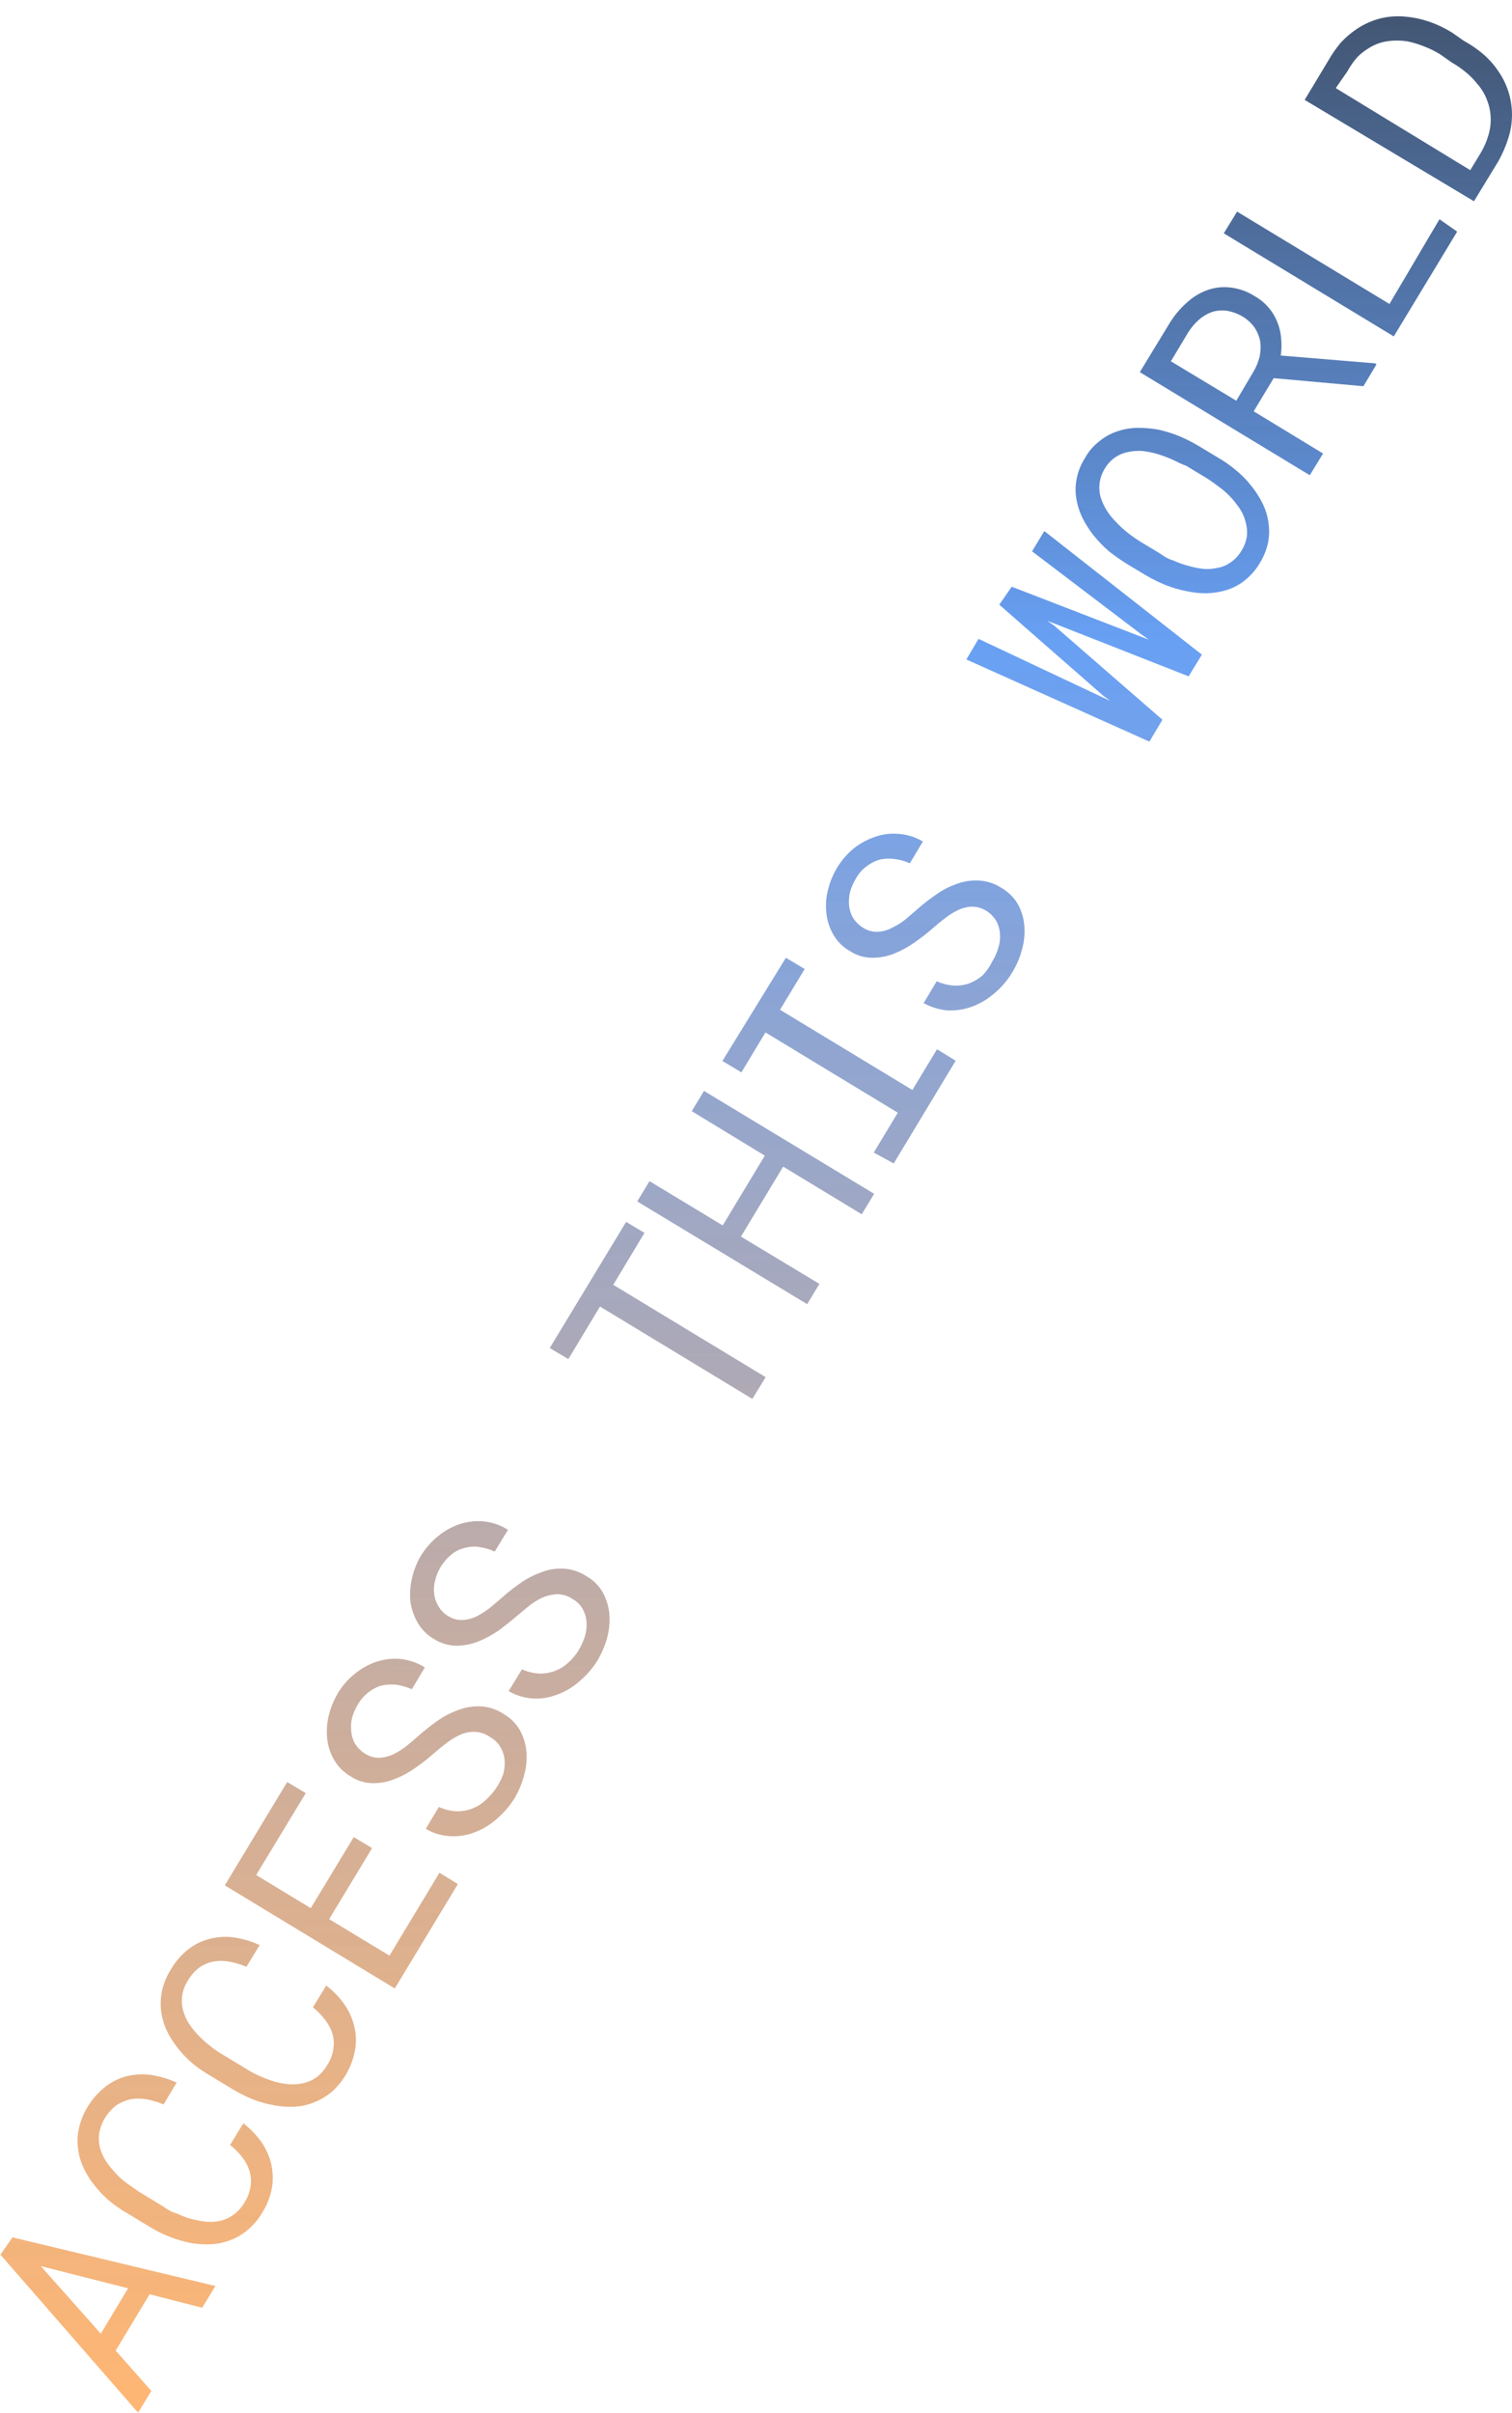 <?xml version="1.0" encoding="UTF-8"?> <svg xmlns="http://www.w3.org/2000/svg" width="69" height="110" viewBox="0 0 69 110" fill="none"><path fill-rule="evenodd" clip-rule="evenodd" d="M60.623 2.753L59.538 4.554L67.264 9.176L68.359 7.382C68.556 7.04 68.714 6.676 68.832 6.299C69.048 5.63 69.056 4.912 68.855 4.239C68.758 3.912 68.612 3.601 68.424 3.317C68.235 3.024 68.008 2.756 67.749 2.522C67.458 2.266 67.139 2.044 66.799 1.859L66.257 1.481C65.922 1.274 65.566 1.106 65.193 0.98C64.855 0.864 64.503 0.79 64.146 0.759C63.753 0.72 63.355 0.749 62.971 0.844C62.587 0.947 62.223 1.113 61.894 1.336C61.639 1.509 61.404 1.711 61.193 1.936C60.979 2.191 60.788 2.464 60.623 2.753ZM67.577 6.964L67.095 7.758L60.957 4.017L61.487 3.257C61.614 3.021 61.768 2.801 61.945 2.601C62.109 2.437 62.294 2.295 62.493 2.178C62.75 2.018 63.039 1.915 63.339 1.877C63.641 1.836 63.947 1.84 64.248 1.889C64.495 1.942 64.737 2.016 64.971 2.11C65.224 2.205 65.468 2.323 65.699 2.463L66.26 2.854C66.492 2.987 66.712 3.14 66.916 3.311C67.104 3.468 67.275 3.644 67.426 3.836C67.609 4.044 67.754 4.284 67.852 4.543C67.954 4.793 68.012 5.058 68.026 5.327C68.04 5.597 68.009 5.867 67.935 6.126C67.853 6.42 67.733 6.702 67.577 6.964ZM65.69 9.997L66.498 10.56L63.605 15.338L55.848 10.638L56.454 9.648L63.408 13.859L65.69 9.997ZM60.378 20.677L57.212 18.753L58.124 17.241L62.219 17.609L62.815 16.612L62.749 16.566L58.448 16.21C58.486 15.947 58.491 15.68 58.464 15.416C58.444 15.166 58.386 14.921 58.293 14.689C58.199 14.451 58.067 14.23 57.901 14.035C57.725 13.825 57.513 13.649 57.276 13.514C56.936 13.292 56.549 13.153 56.146 13.108C55.788 13.066 55.425 13.107 55.086 13.23C54.735 13.36 54.413 13.559 54.141 13.815C53.85 14.075 53.598 14.375 53.393 14.706L52.015 16.967L59.772 21.667L60.378 20.677ZM57.483 16.257C57.424 16.497 57.331 16.727 57.205 16.939L56.418 18.27L53.433 16.472L54.216 15.167C54.352 14.949 54.518 14.751 54.71 14.579C54.887 14.424 55.091 14.303 55.313 14.222C55.53 14.156 55.76 14.138 55.986 14.168C56.244 14.212 56.491 14.304 56.716 14.438C56.929 14.566 57.113 14.738 57.256 14.941C57.381 15.132 57.467 15.345 57.51 15.57C57.541 15.799 57.532 16.031 57.483 16.257ZM56.384 21.422C56.639 21.627 56.87 21.859 57.074 22.115C57.279 22.363 57.455 22.633 57.601 22.92C57.74 23.195 57.835 23.49 57.882 23.794C57.931 24.101 57.928 24.414 57.872 24.72C57.802 25.056 57.673 25.378 57.492 25.67C57.317 25.967 57.091 26.23 56.824 26.447C56.58 26.645 56.302 26.796 56.004 26.893C55.708 26.985 55.401 27.037 55.091 27.048C54.772 27.052 54.453 27.02 54.141 26.951C53.82 26.89 53.506 26.798 53.202 26.677C52.897 26.554 52.601 26.409 52.317 26.244L51.431 25.712C51.152 25.538 50.882 25.35 50.623 25.148C50.371 24.933 50.139 24.696 49.93 24.439C49.73 24.192 49.557 23.925 49.413 23.641C49.274 23.363 49.176 23.067 49.123 22.761C49.068 22.454 49.071 22.14 49.132 21.835C49.196 21.497 49.325 21.174 49.512 20.885C49.677 20.581 49.905 20.316 50.181 20.108C50.424 19.91 50.702 19.759 51 19.662C51.294 19.562 51.602 19.51 51.913 19.507C52.23 19.505 52.547 19.532 52.86 19.588C53.185 19.66 53.503 19.759 53.812 19.884C54.114 20.011 54.408 20.159 54.69 20.326L55.576 20.859C55.861 21.023 56.132 21.211 56.384 21.422ZM53.504 20.954C53.288 20.86 53.067 20.777 52.843 20.706C52.617 20.638 52.386 20.591 52.152 20.563C51.928 20.546 51.704 20.56 51.485 20.607C51.271 20.647 51.068 20.732 50.888 20.855C50.687 20.994 50.521 21.178 50.401 21.392C50.286 21.584 50.211 21.799 50.182 22.022C50.153 22.245 50.171 22.471 50.233 22.687C50.303 22.9 50.398 23.104 50.516 23.294C50.646 23.488 50.795 23.668 50.962 23.831C51.125 24.004 51.301 24.165 51.489 24.311C51.666 24.449 51.85 24.577 52.04 24.695L52.936 25.235L52.936 25.235C53.107 25.354 53.288 25.48 53.524 25.546C53.743 25.645 53.969 25.727 54.201 25.791C54.427 25.857 54.658 25.905 54.892 25.934C55.115 25.956 55.34 25.941 55.559 25.89C55.774 25.855 55.978 25.77 56.155 25.642C56.359 25.506 56.529 25.325 56.652 25.112C56.785 24.905 56.871 24.671 56.904 24.426C56.923 24.206 56.9 23.984 56.837 23.772C56.783 23.557 56.69 23.354 56.563 23.172C56.431 22.979 56.285 22.796 56.124 22.626C55.96 22.455 55.779 22.3 55.584 22.165C55.404 22.025 55.217 21.894 55.023 21.774L54.128 21.234C53.924 21.163 53.714 21.058 53.504 20.955L53.504 20.954ZM44.656 29.127L44.099 30.067L52.452 33.812L53.048 32.815L48.111 28.527L47.798 28.308L48.155 28.444L54.243 30.837L54.849 29.846L47.657 24.212L47.098 25.136L52.096 28.931L52.429 29.163L52.081 29.033L46.171 26.75L45.601 27.568L50.366 31.737L50.68 31.956L50.346 31.807L44.656 29.127ZM44.369 41.334C44.137 41.342 43.908 41.4 43.7 41.503C43.48 41.608 43.275 41.74 43.087 41.895C42.908 42.029 42.749 42.165 42.596 42.295L42.596 42.296L42.528 42.353C42.265 42.582 41.989 42.795 41.702 42.992C41.412 43.192 41.101 43.359 40.775 43.49C40.461 43.609 40.127 43.669 39.791 43.666C39.434 43.664 39.086 43.558 38.788 43.362C38.47 43.185 38.207 42.924 38.028 42.607C37.853 42.306 37.745 41.97 37.711 41.623C37.671 41.267 37.697 40.907 37.788 40.561C37.874 40.213 38.011 39.88 38.194 39.573C38.395 39.237 38.651 38.938 38.952 38.688C39.245 38.455 39.576 38.275 39.931 38.155C40.277 38.03 40.647 37.983 41.014 38.02C41.403 38.048 41.78 38.166 42.116 38.364L41.52 39.362C41.296 39.255 41.056 39.188 40.81 39.164C40.587 39.132 40.36 39.142 40.141 39.192C39.925 39.256 39.723 39.36 39.546 39.498C39.343 39.646 39.175 39.838 39.055 40.06C38.942 40.246 38.855 40.446 38.795 40.656C38.745 40.857 38.729 41.065 38.747 41.272C38.765 41.478 38.829 41.677 38.934 41.855C39.056 42.04 39.217 42.197 39.407 42.311C39.608 42.435 39.843 42.495 40.079 42.483C40.304 42.467 40.522 42.403 40.719 42.293C40.933 42.193 41.135 42.068 41.319 41.92L41.846 41.468C42.112 41.231 42.392 41.012 42.685 40.81C42.978 40.595 43.301 40.425 43.644 40.306C43.964 40.183 44.306 40.128 44.648 40.144C45.022 40.16 45.385 40.276 45.699 40.48C46.022 40.664 46.289 40.933 46.47 41.258C46.633 41.568 46.728 41.908 46.748 42.258C46.772 42.616 46.732 42.975 46.63 43.319C46.536 43.672 46.391 44.009 46.201 44.32C45.98 44.694 45.696 45.026 45.361 45.302C45.033 45.585 44.653 45.8 44.242 45.935C43.903 46.043 43.546 46.087 43.191 46.064C42.826 46.023 42.472 45.911 42.15 45.734L42.746 44.737C42.988 44.848 43.248 44.915 43.513 44.933C43.75 44.947 43.988 44.916 44.213 44.841C44.441 44.755 44.652 44.63 44.838 44.472C45.019 44.284 45.169 44.069 45.282 43.835C45.401 43.643 45.492 43.436 45.555 43.22C45.624 43.015 45.651 42.797 45.633 42.582C45.623 42.379 45.568 42.181 45.471 42.003C45.359 41.804 45.197 41.638 45.002 41.52C44.811 41.404 44.593 41.339 44.369 41.334ZM36.722 44.18L35.864 43.667L32.967 48.371L33.834 48.891L34.932 47.071L40.971 50.73L39.873 52.549L40.785 53.044L43.612 48.36L42.761 47.838L41.636 49.695L35.597 46.037L36.722 44.18ZM39.325 55.361L35.74 53.188L33.812 56.379L37.394 58.536L36.835 59.46L29.081 54.776L29.64 53.852L32.981 55.87L34.902 52.688L31.568 50.661L32.127 49.737L39.891 54.428L39.325 55.361ZM34.94 62.788L27.986 58.577L29.411 56.208L28.573 55.709L25.088 61.459L25.936 61.965L27.381 59.568L34.334 63.779L34.94 62.788ZM25.387 72.684C25.156 72.701 24.93 72.758 24.718 72.853C24.5 72.96 24.294 73.092 24.106 73.246L23.54 73.713C23.288 73.933 23.01 74.149 22.723 74.359C22.435 74.556 22.127 74.72 21.803 74.847C21.486 74.969 21.151 75.032 20.812 75.033C20.456 75.023 20.11 74.918 19.809 74.729C19.489 74.546 19.226 74.279 19.047 73.958C18.877 73.657 18.767 73.326 18.723 72.983C18.694 72.629 18.723 72.272 18.809 71.927C18.889 71.573 19.025 71.234 19.212 70.923C19.417 70.589 19.676 70.293 19.98 70.045C20.269 69.805 20.6 69.619 20.955 69.496C21.303 69.379 21.672 69.333 22.038 69.361C22.445 69.395 22.838 69.528 23.181 69.748L22.576 70.739C22.352 70.636 22.116 70.567 21.873 70.531C21.65 70.497 21.423 70.512 21.206 70.575C20.988 70.626 20.784 70.725 20.609 70.865C20.412 71.026 20.244 71.219 20.111 71.437C19.997 71.623 19.913 71.826 19.861 72.039C19.803 72.239 19.787 72.449 19.813 72.655C19.834 72.859 19.9 73.054 20.007 73.228C20.116 73.419 20.273 73.578 20.463 73.688C20.665 73.812 20.899 73.872 21.135 73.859C21.362 73.842 21.583 73.78 21.785 73.677C21.995 73.564 22.194 73.434 22.381 73.287L22.902 72.845C23.17 72.605 23.453 72.382 23.748 72.178C24.046 71.966 24.372 71.799 24.717 71.68C25.035 71.552 25.378 71.497 25.72 71.517C26.089 71.539 26.445 71.656 26.755 71.857C27.081 72.037 27.349 72.307 27.526 72.635C27.687 72.942 27.784 73.279 27.811 73.625C27.832 73.984 27.796 74.345 27.702 74.693C27.601 75.047 27.454 75.386 27.267 75.703C27.04 76.069 26.755 76.396 26.424 76.67C26.099 76.957 25.718 77.172 25.305 77.302C24.967 77.419 24.609 77.463 24.254 77.432C23.887 77.4 23.531 77.287 23.212 77.102L23.818 76.111C24.058 76.216 24.315 76.281 24.576 76.3C25.068 76.323 25.549 76.15 25.914 75.82C26.114 75.646 26.286 75.441 26.422 75.213C26.533 75.018 26.625 74.812 26.695 74.598C26.755 74.394 26.779 74.182 26.766 73.97C26.755 73.762 26.699 73.559 26.601 73.375C26.494 73.177 26.332 73.016 26.135 72.909C25.917 72.754 25.654 72.675 25.387 72.684ZM20.926 79.126C21.134 79.022 21.362 78.964 21.595 78.956C21.885 78.953 22.168 79.046 22.4 79.22C22.596 79.331 22.755 79.496 22.859 79.696C22.959 79.876 23.017 80.076 23.03 80.281C23.044 80.497 23.017 80.713 22.953 80.92C22.782 81.375 22.499 81.781 22.131 82.099C21.766 82.429 21.285 82.602 20.793 82.579C20.528 82.558 20.268 82.492 20.026 82.383L19.43 83.38C19.747 83.569 20.103 83.682 20.471 83.71C20.823 83.741 21.178 83.7 21.515 83.591C21.927 83.457 22.308 83.242 22.634 82.958C22.968 82.68 23.255 82.351 23.484 81.982C23.672 81.665 23.816 81.322 23.91 80.965C24.011 80.621 24.051 80.262 24.028 79.903C24.001 79.558 23.904 79.221 23.743 78.914C23.562 78.589 23.295 78.32 22.972 78.136C22.662 77.934 22.306 77.817 21.937 77.796C21.59 77.782 21.243 77.838 20.918 77.962C20.579 78.082 20.259 78.248 19.965 78.456C19.671 78.662 19.388 78.885 19.119 79.123L18.599 79.566C18.414 79.716 18.214 79.846 18.002 79.956C17.8 80.059 17.579 80.121 17.352 80.138C17.116 80.151 16.882 80.091 16.681 79.967C16.491 79.852 16.329 79.696 16.208 79.51C16.106 79.334 16.045 79.137 16.03 78.934C16.006 78.726 16.019 78.515 16.069 78.311C16.128 78.102 16.215 77.901 16.328 77.715C16.453 77.497 16.62 77.306 16.819 77.153C16.995 77.013 17.197 76.909 17.414 76.847C17.636 76.799 17.864 76.786 18.09 76.81C18.333 76.845 18.57 76.915 18.793 77.017L19.389 76.02C19.043 75.805 18.651 75.673 18.246 75.633C17.88 75.605 17.511 75.651 17.163 75.768C16.807 75.891 16.477 76.077 16.187 76.317C15.88 76.56 15.619 76.858 15.42 77.195C15.235 77.506 15.096 77.842 15.007 78.193C14.921 78.54 14.895 78.899 14.93 79.255C14.964 79.602 15.072 79.938 15.248 80.239C15.432 80.552 15.693 80.812 16.007 80.994C16.305 81.19 16.653 81.296 17.01 81.298C17.349 81.305 17.687 81.242 18.001 81.113C18.327 80.99 18.636 80.825 18.921 80.624C19.209 80.427 19.485 80.214 19.747 79.985L19.817 79.926L19.817 79.926L19.818 79.925L19.818 79.925L19.818 79.925L19.818 79.925C19.97 79.795 20.129 79.66 20.307 79.527C20.497 79.37 20.705 79.236 20.926 79.126ZM15.021 87.497L17.774 89.161L20.054 85.383L20.896 85.898L18.016 90.658L10.259 85.958L13.105 81.246L13.953 81.752L11.69 85.486L14.182 86.997L16.143 83.758L16.981 84.258L15.021 87.497ZM16.17 92.396C16.085 92.037 15.934 91.697 15.724 91.393C15.492 91.062 15.21 90.77 14.887 90.527L14.281 91.518C14.488 91.683 14.673 91.874 14.832 92.085C14.983 92.273 15.097 92.487 15.169 92.716C15.234 92.938 15.25 93.17 15.216 93.398C15.18 93.667 15.084 93.923 14.934 94.148C14.809 94.366 14.643 94.557 14.444 94.71C14.264 94.836 14.063 94.925 13.85 94.975C13.634 95.024 13.413 95.041 13.193 95.025C12.96 95.006 12.729 94.963 12.504 94.898C12.276 94.827 12.052 94.742 11.834 94.644C11.624 94.55 11.421 94.442 11.227 94.319L10.135 93.657C9.935 93.538 9.744 93.406 9.564 93.259C9.377 93.112 9.2 92.952 9.037 92.779C8.879 92.612 8.735 92.431 8.608 92.239C8.494 92.051 8.407 91.848 8.35 91.636C8.292 91.409 8.282 91.173 8.321 90.942C8.361 90.712 8.448 90.492 8.577 90.297C8.711 90.061 8.893 89.855 9.111 89.694C9.307 89.561 9.529 89.471 9.762 89.427C10.004 89.391 10.249 89.395 10.489 89.439C10.748 89.49 11.002 89.567 11.246 89.671L11.851 88.68C11.479 88.511 11.086 88.393 10.682 88.331C10.313 88.279 9.938 88.301 9.578 88.395C9.221 88.481 8.886 88.643 8.597 88.87C8.271 89.127 7.997 89.444 7.79 89.805C7.605 90.098 7.471 90.42 7.394 90.758C7.331 91.059 7.316 91.368 7.35 91.673C7.389 91.977 7.472 92.273 7.598 92.553C7.733 92.835 7.898 93.101 8.09 93.347C8.289 93.603 8.513 93.839 8.757 94.052C9.012 94.266 9.286 94.456 9.575 94.622L10.657 95.278C10.948 95.448 11.25 95.597 11.561 95.725C11.864 95.84 12.178 95.926 12.498 95.982C12.803 96.041 13.115 96.064 13.426 96.049C13.728 96.038 14.027 95.974 14.307 95.859C14.597 95.749 14.867 95.594 15.108 95.399C15.37 95.172 15.595 94.904 15.773 94.606C15.98 94.262 16.124 93.884 16.198 93.49C16.267 93.127 16.257 92.754 16.17 92.396ZM11.933 97.663C12.143 97.967 12.294 98.307 12.379 98.666C12.458 99.026 12.467 99.397 12.408 99.76C12.334 100.154 12.187 100.531 11.973 100.87C11.799 101.171 11.574 101.44 11.307 101.663C11.075 101.866 10.806 102.023 10.516 102.129C10.235 102.24 9.937 102.304 9.635 102.319C9.322 102.337 9.008 102.317 8.7 102.261C8.38 102.197 8.066 102.106 7.761 101.988C7.45 101.868 7.151 101.721 6.866 101.548L5.783 100.893C5.495 100.727 5.221 100.536 4.966 100.323C4.721 100.11 4.497 99.874 4.299 99.618C4.103 99.374 3.938 99.107 3.807 98.823C3.677 98.545 3.593 98.248 3.559 97.943C3.522 97.638 3.537 97.328 3.603 97.028C3.68 96.689 3.81 96.365 3.99 96.068C4.204 95.712 4.481 95.398 4.806 95.14C5.094 94.915 5.424 94.752 5.777 94.659C6.142 94.571 6.519 94.552 6.891 94.601C7.295 94.662 7.689 94.78 8.061 94.95L7.464 95.947C7.221 95.843 6.967 95.765 6.707 95.716C6.467 95.672 6.222 95.668 5.981 95.704C5.75 95.754 5.529 95.844 5.329 95.971C5.112 96.133 4.928 96.336 4.786 96.567C4.657 96.781 4.57 97.016 4.528 97.263C4.497 97.477 4.508 97.695 4.559 97.906C4.616 98.122 4.706 98.328 4.826 98.516C4.954 98.708 5.097 98.888 5.256 99.055C5.415 99.233 5.591 99.394 5.783 99.536L6.353 99.933L7.445 100.596C7.626 100.722 7.816 100.854 8.059 100.911C8.274 101.017 8.498 101.102 8.729 101.166C8.955 101.228 9.185 101.271 9.418 101.293C9.635 101.312 9.855 101.299 10.068 101.251C10.281 101.196 10.482 101.101 10.659 100.971C10.859 100.825 11.027 100.639 11.153 100.425C11.299 100.198 11.395 99.942 11.435 99.675C11.472 99.442 11.455 99.203 11.385 98.977C11.314 98.751 11.203 98.54 11.057 98.353C10.895 98.145 10.707 97.957 10.5 97.794L11.105 96.804C11.421 97.05 11.7 97.339 11.933 97.663ZM5.279 107.168L6.906 109.008L6.301 109.999L0.02 102.795L0.57 102.006L9.831 104.224L9.226 105.214L6.827 104.602L5.279 107.168ZM5.846 104.328L1.861 103.316L4.6 106.398L5.846 104.328Z" fill="url(#paint0_linear_254_185790)"></path><defs><linearGradient id="paint0_linear_254_185790" x1="34.334" y1="-18.158" x2="34.51" y2="109.999" gradientUnits="userSpaceOnUse"><stop stop-opacity="0.8"></stop><stop offset="0.37" stop-color="#68A0F4"></stop><stop offset="1" stop-color="#FFA450" stop-opacity="0.8"></stop></linearGradient></defs></svg> 